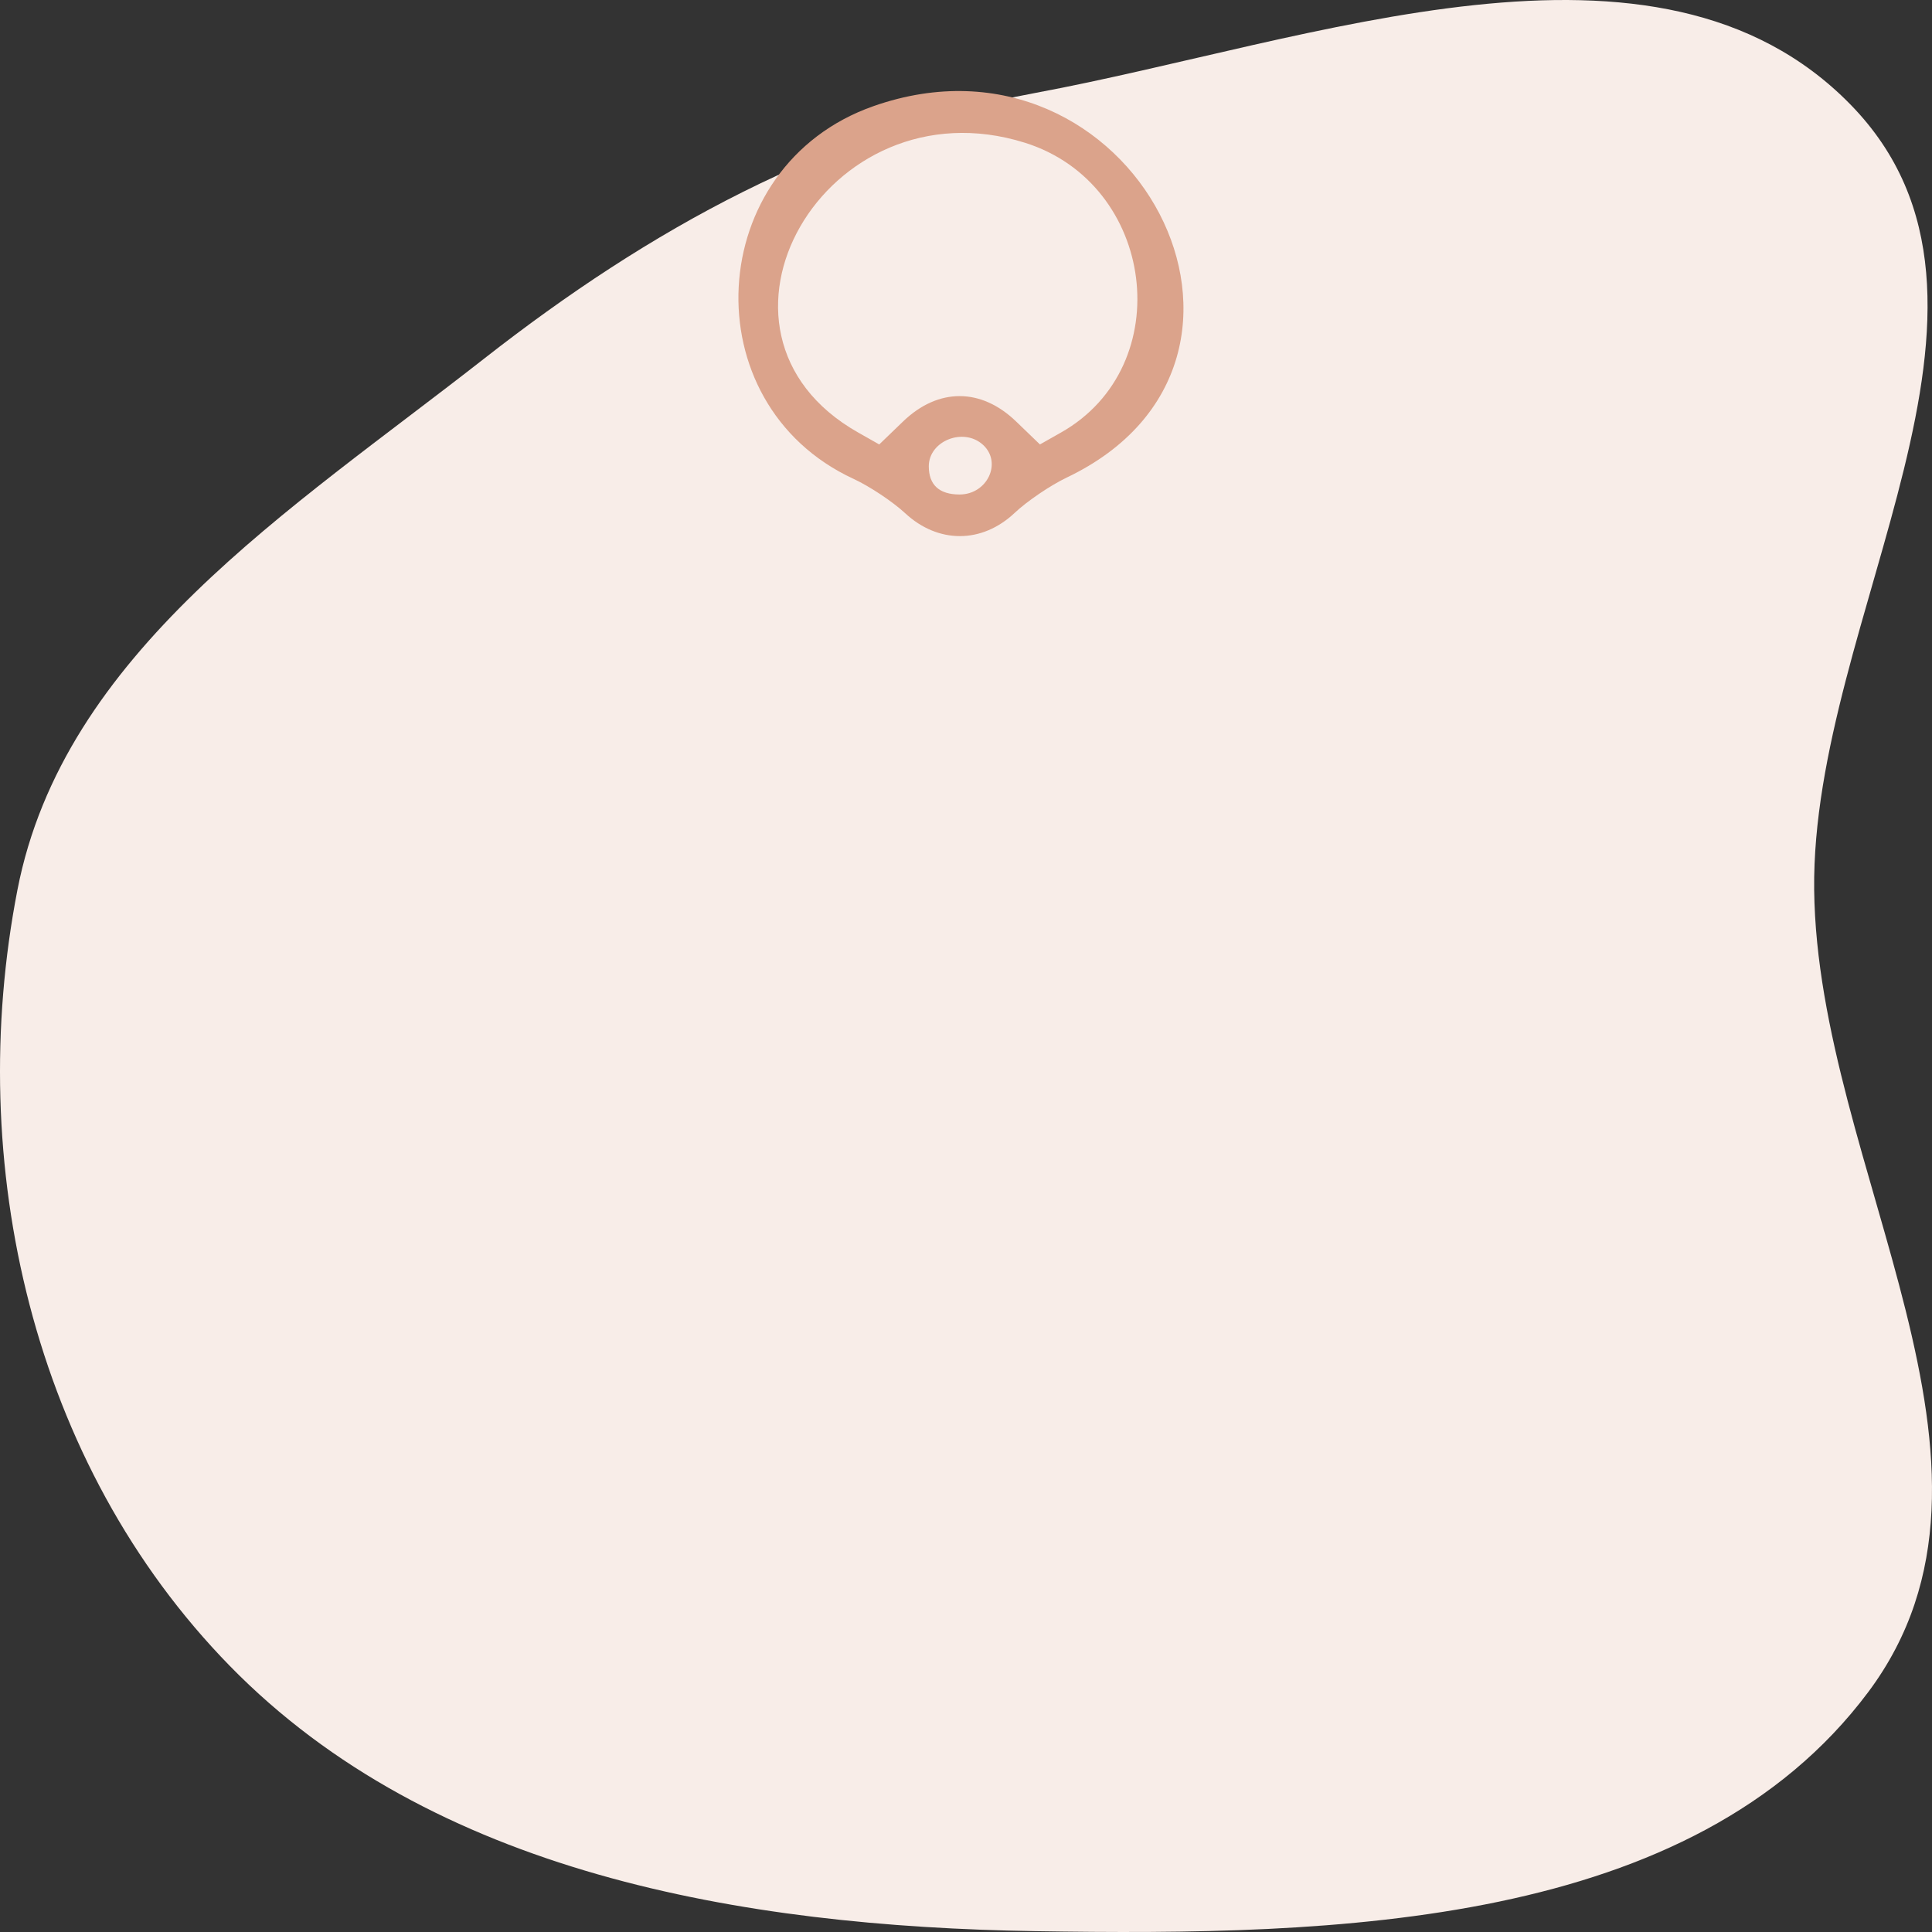 <?xml version="1.0" encoding="UTF-8"?> <svg xmlns="http://www.w3.org/2000/svg" width="191" height="191" viewBox="0 0 191 191" fill="none"><rect x="0" y="0" width="191" height="191" fill="#333333" stroke="none"/> <path fill-rule="evenodd" clip-rule="evenodd" d="M102.368 9.185C129.787 4.087 163.803 -9.251 182.944 10.338C202.102 29.944 179.051 61.043 179.351 87.969C179.658 115.51 201.403 144.938 184.693 167.285C167.293 190.553 132.131 191.393 102.368 190.918C73.208 190.453 42.721 185.155 22.725 164.701C3.156 144.684 -3.531 114.997 1.725 87.969C6.283 64.536 28.657 50.489 47.862 35.455C64.253 22.624 81.632 13.041 102.368 9.185Z" fill="#F8EDE8"></path> <path fill-rule="evenodd" clip-rule="evenodd" d="M86.342 10.497C69.543 16.401 68.294 39.906 84.384 47.342C85.963 48.072 88.255 49.596 89.478 50.731C92.751 53.768 97.08 53.755 100.316 50.7C101.535 49.549 103.849 47.979 105.459 47.212C129.758 35.627 111.981 1.486 86.342 10.497ZM101.298 14.104C114.248 18.148 116.517 36.173 104.904 42.752L102.81 43.938L100.455 41.668C96.985 38.324 92.748 38.324 89.278 41.668L86.922 43.938L84.828 42.752C67.311 32.829 81.611 7.955 101.298 14.104ZM97.18 43.975C99.096 45.731 97.61 48.886 94.866 48.886C92.854 48.886 91.822 47.94 91.822 46.096C91.822 43.581 95.264 42.219 97.18 43.975Z" fill="#DBA38B"></path> </svg> 